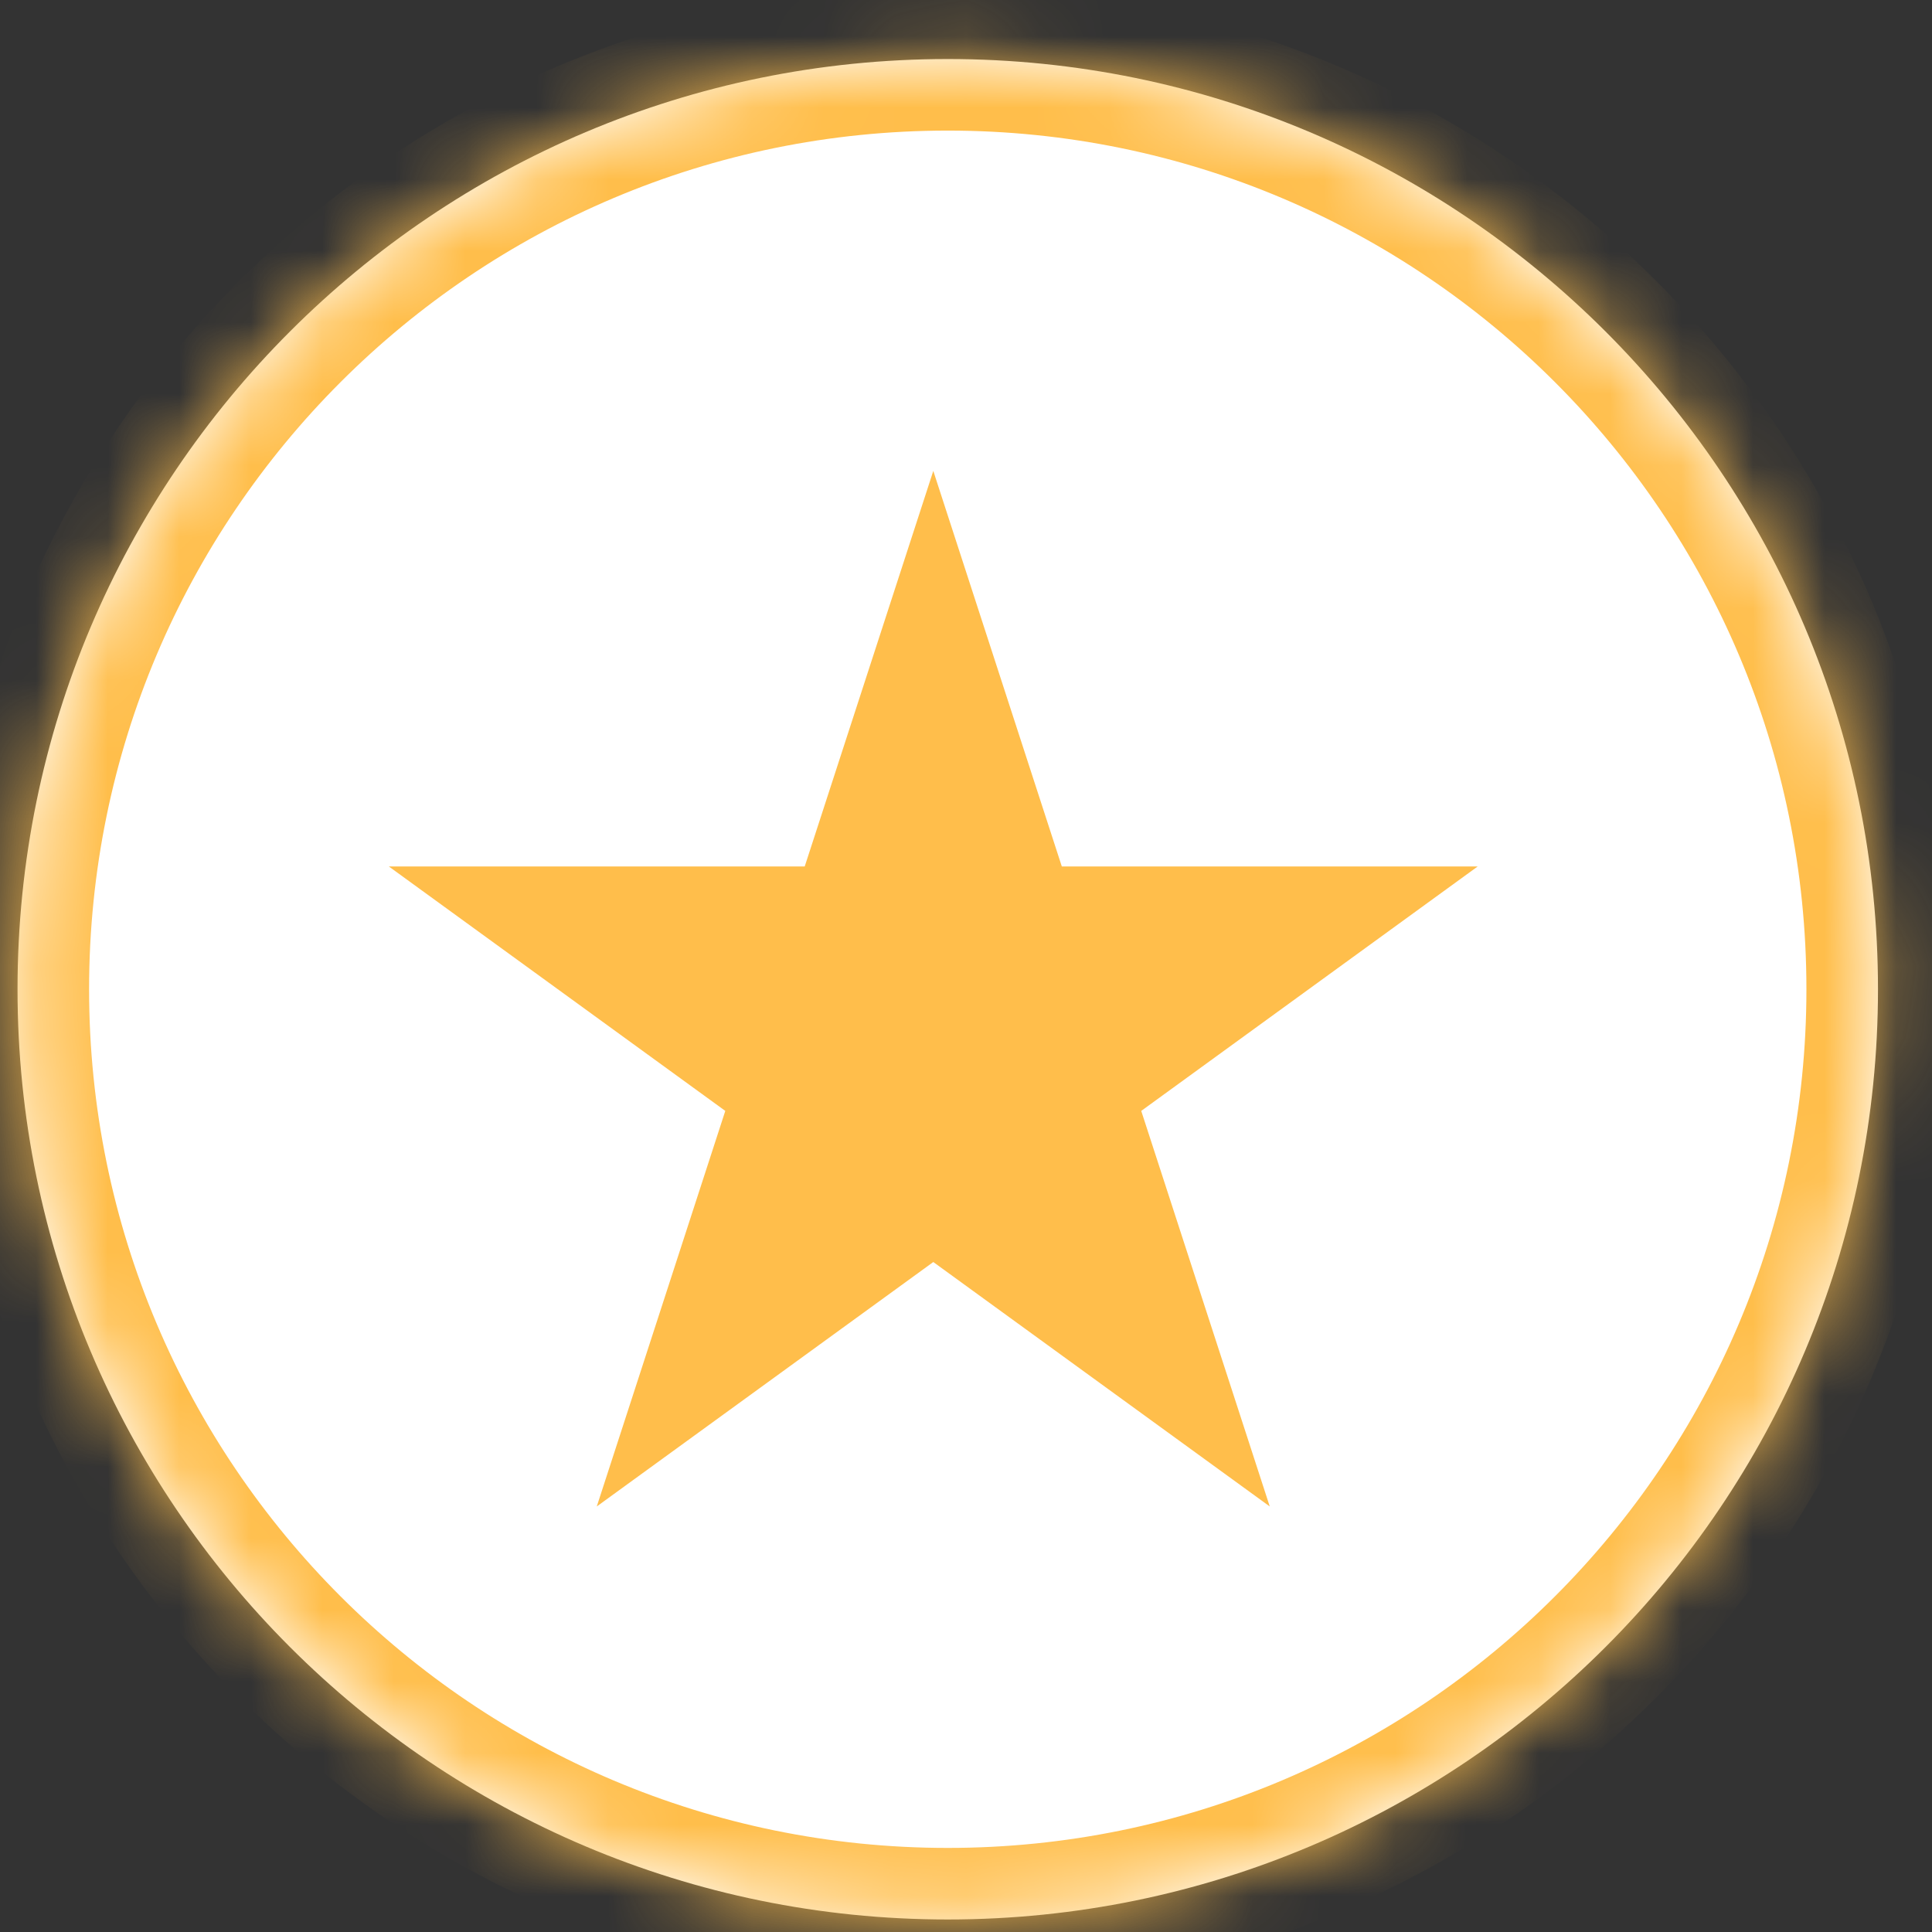 <svg width="27" height="27" viewBox="0 0 27 27" fill="none" xmlns="http://www.w3.org/2000/svg">
<rect x="0" y="0" width="27" height="27" fill="#333333" stroke="none"/>
<mask id="path-1-inside-1_1_100" fill="white">
<path d="M0.245 13.825C0.245 6.645 6.065 0.825 13.245 0.825C20.425 0.825 26.245 6.645 26.245 13.825C26.245 21.005 20.425 26.825 13.245 26.825C6.065 26.825 0.245 21.005 0.245 13.825Z"/>
</mask>
<path d="M0.245 13.825C0.245 6.645 6.065 0.825 13.245 0.825C20.425 0.825 26.245 6.645 26.245 13.825C26.245 21.005 20.425 26.825 13.245 26.825C6.065 26.825 0.245 21.005 0.245 13.825Z" fill="white"/>
<path d="M13.245 25.825C6.618 25.825 1.245 20.452 1.245 13.825H-0.755C-0.755 21.557 5.513 27.825 13.245 27.825V25.825ZM25.245 13.825C25.245 20.452 19.872 25.825 13.245 25.825V27.825C20.977 27.825 27.245 21.557 27.245 13.825H25.245ZM13.245 1.825C19.872 1.825 25.245 7.198 25.245 13.825H27.245C27.245 6.093 20.977 -0.175 13.245 -0.175V1.825ZM13.245 -0.175C5.513 -0.175 -0.755 6.093 -0.755 13.825H1.245C1.245 7.198 6.618 1.825 13.245 1.825V-0.175Z" fill="#FFBE4B" mask="url(#path-1-inside-1_1_100)"/>
<g clip-path="url(#clip0_1_100)">
<path d="M13.043 6.581L14.839 12.109H20.651L15.949 15.525L17.745 21.053L13.043 17.637L8.34 21.053L10.136 15.525L5.434 12.109H11.246L13.043 6.581Z" fill="#FFBE4B"/>
</g>
<defs>
<clipPath id="clip0_1_100">
<rect width="16" height="15.36" fill="white" transform="translate(5.245 6.145)"/>
</clipPath>
</defs>
</svg>
